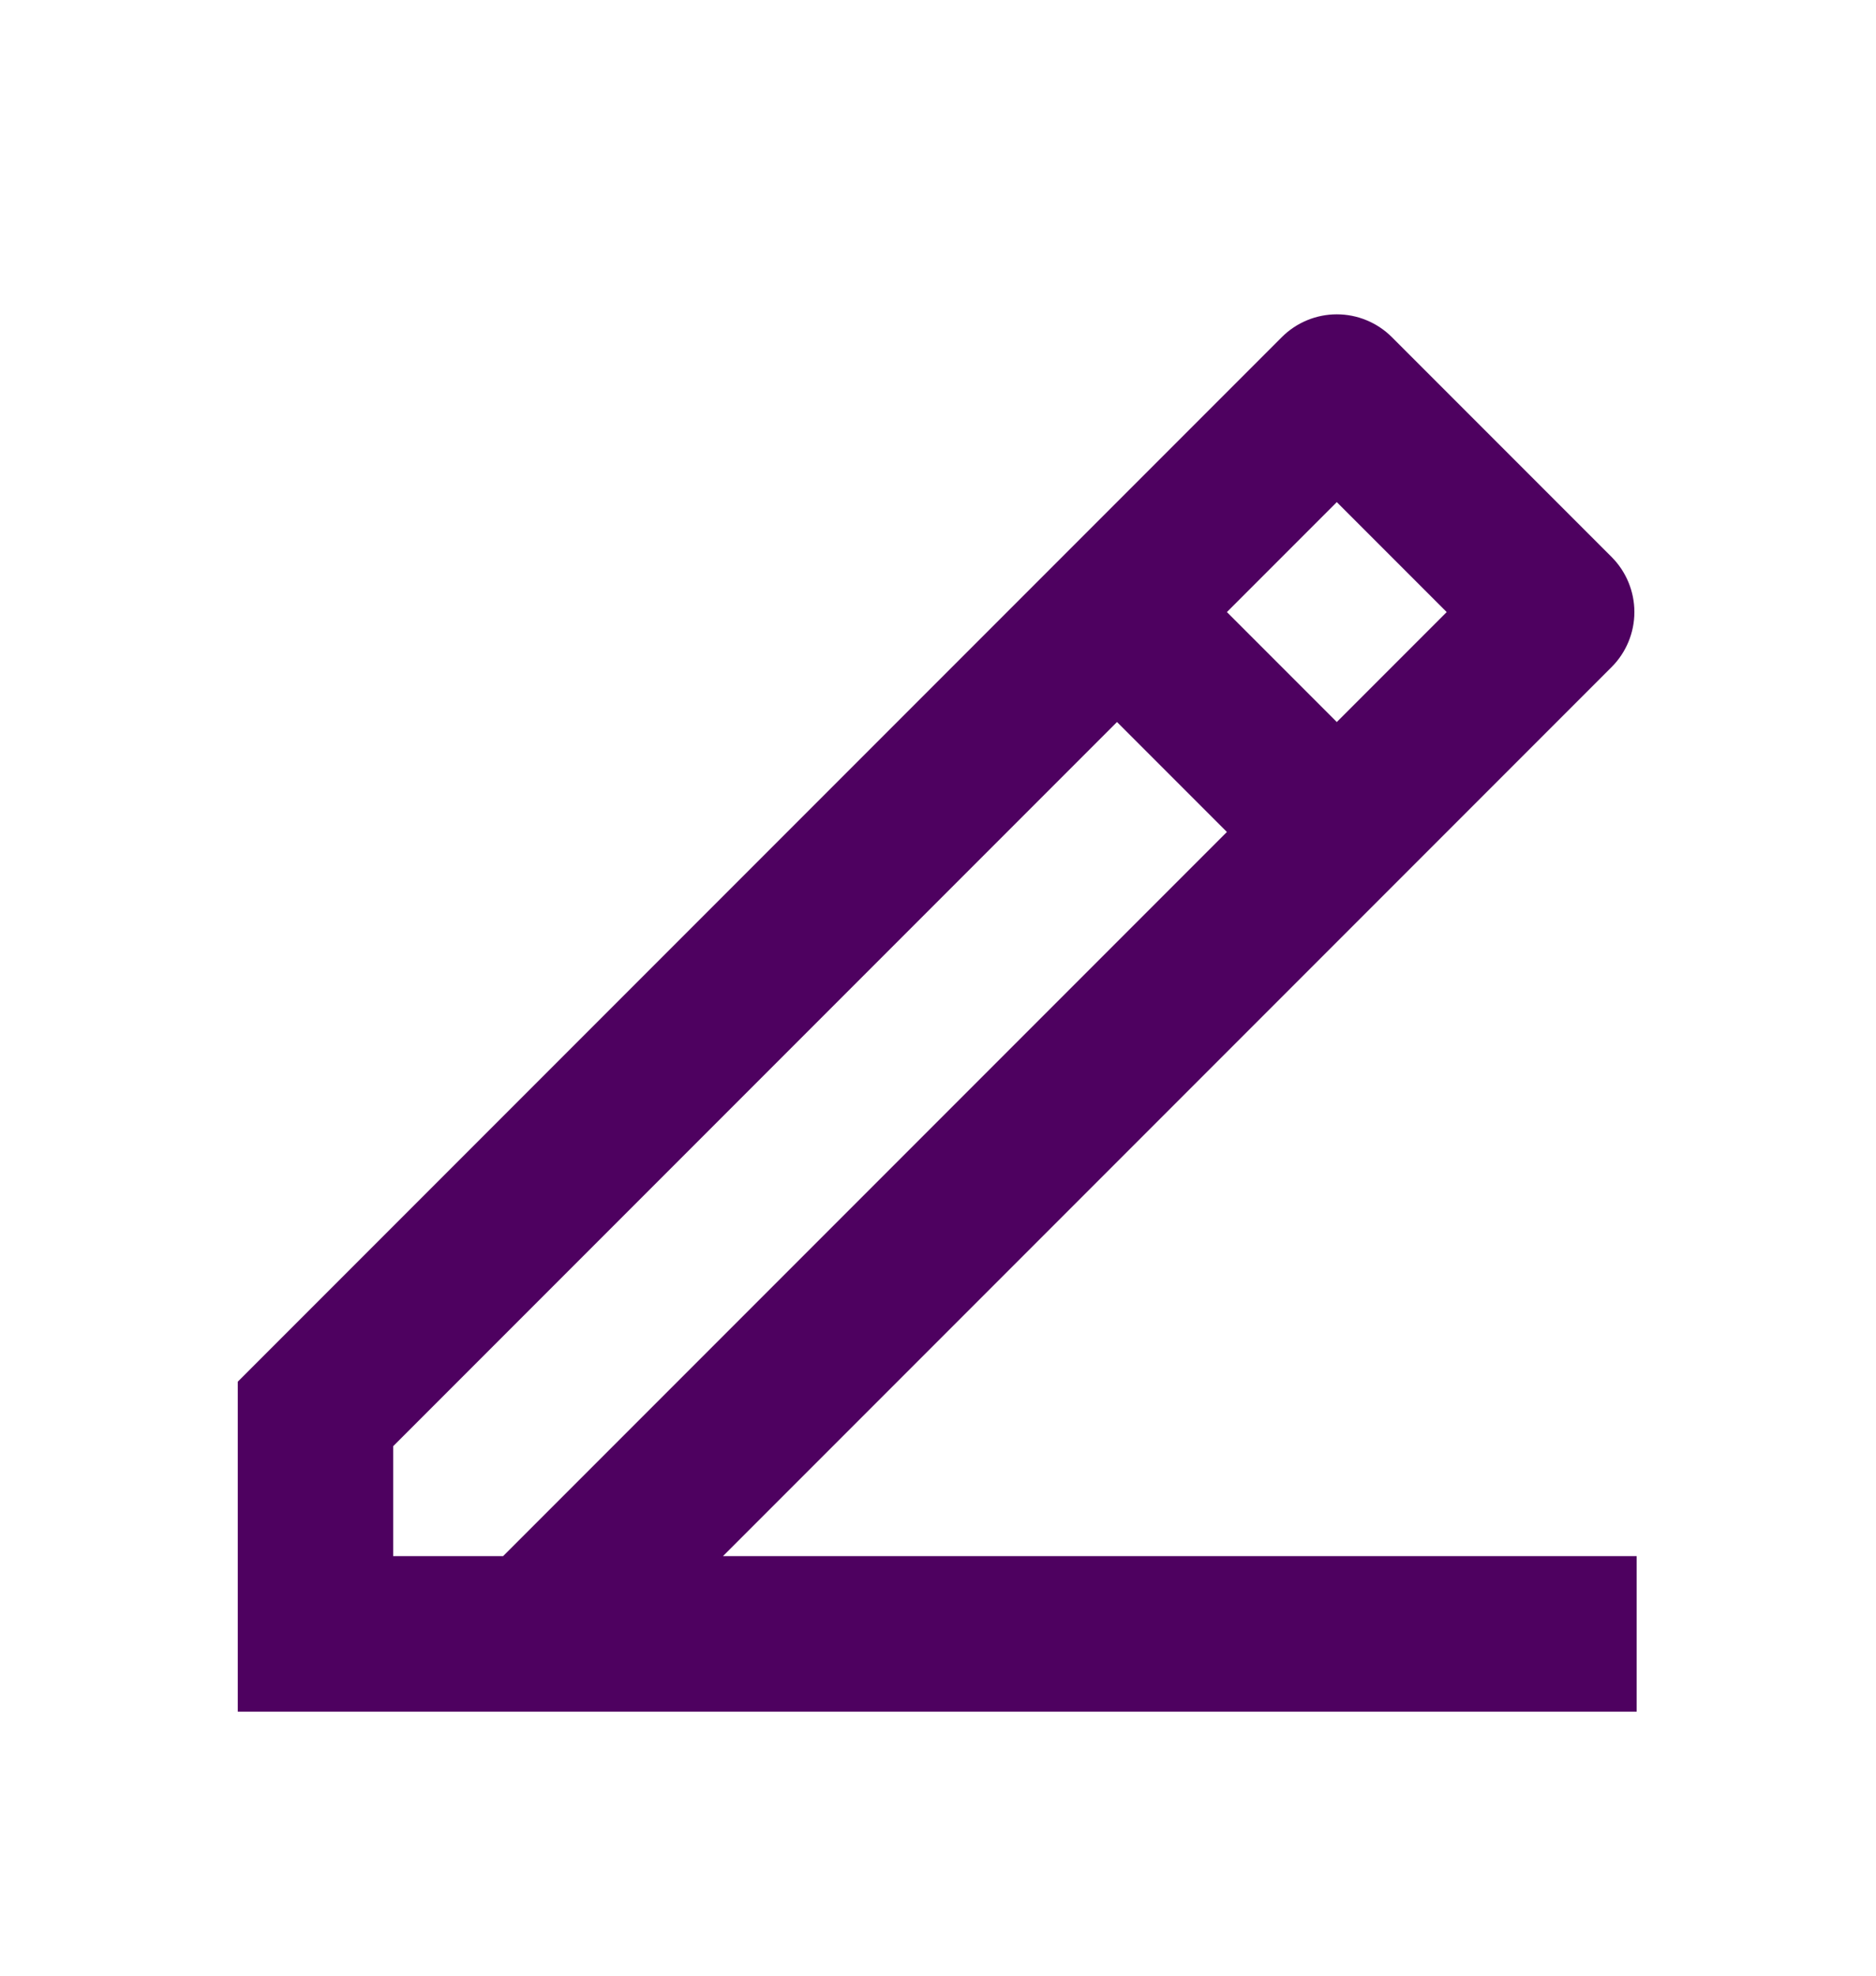 <svg width="19" height="20" viewBox="0 0 19 20" fill="none" xmlns="http://www.w3.org/2000/svg">
<g clip-path="url(#clip0_980_3117)">
<path d="M3.982 15.753H5.095L12.426 8.422L11.313 7.309L3.982 14.64V15.753ZM16.576 17.327H2.408V13.987L12.983 3.412C13.13 3.265 13.331 3.182 13.539 3.182C13.748 3.182 13.948 3.265 14.096 3.412L16.323 5.639C16.47 5.787 16.553 5.987 16.553 6.196C16.553 6.404 16.47 6.605 16.323 6.752L7.322 15.753H16.576V17.327ZM12.426 6.196L13.539 7.309L14.652 6.196L13.539 5.083L12.426 6.196V6.196Z" fill="#4E0160"/>
</g>
<defs>
<clipPath id="clip0_980_3117">
<rect width="18.89" height="18.89" fill="white" transform="translate(0.046 0.798)"/>
</clipPath>
</defs>
</svg>
